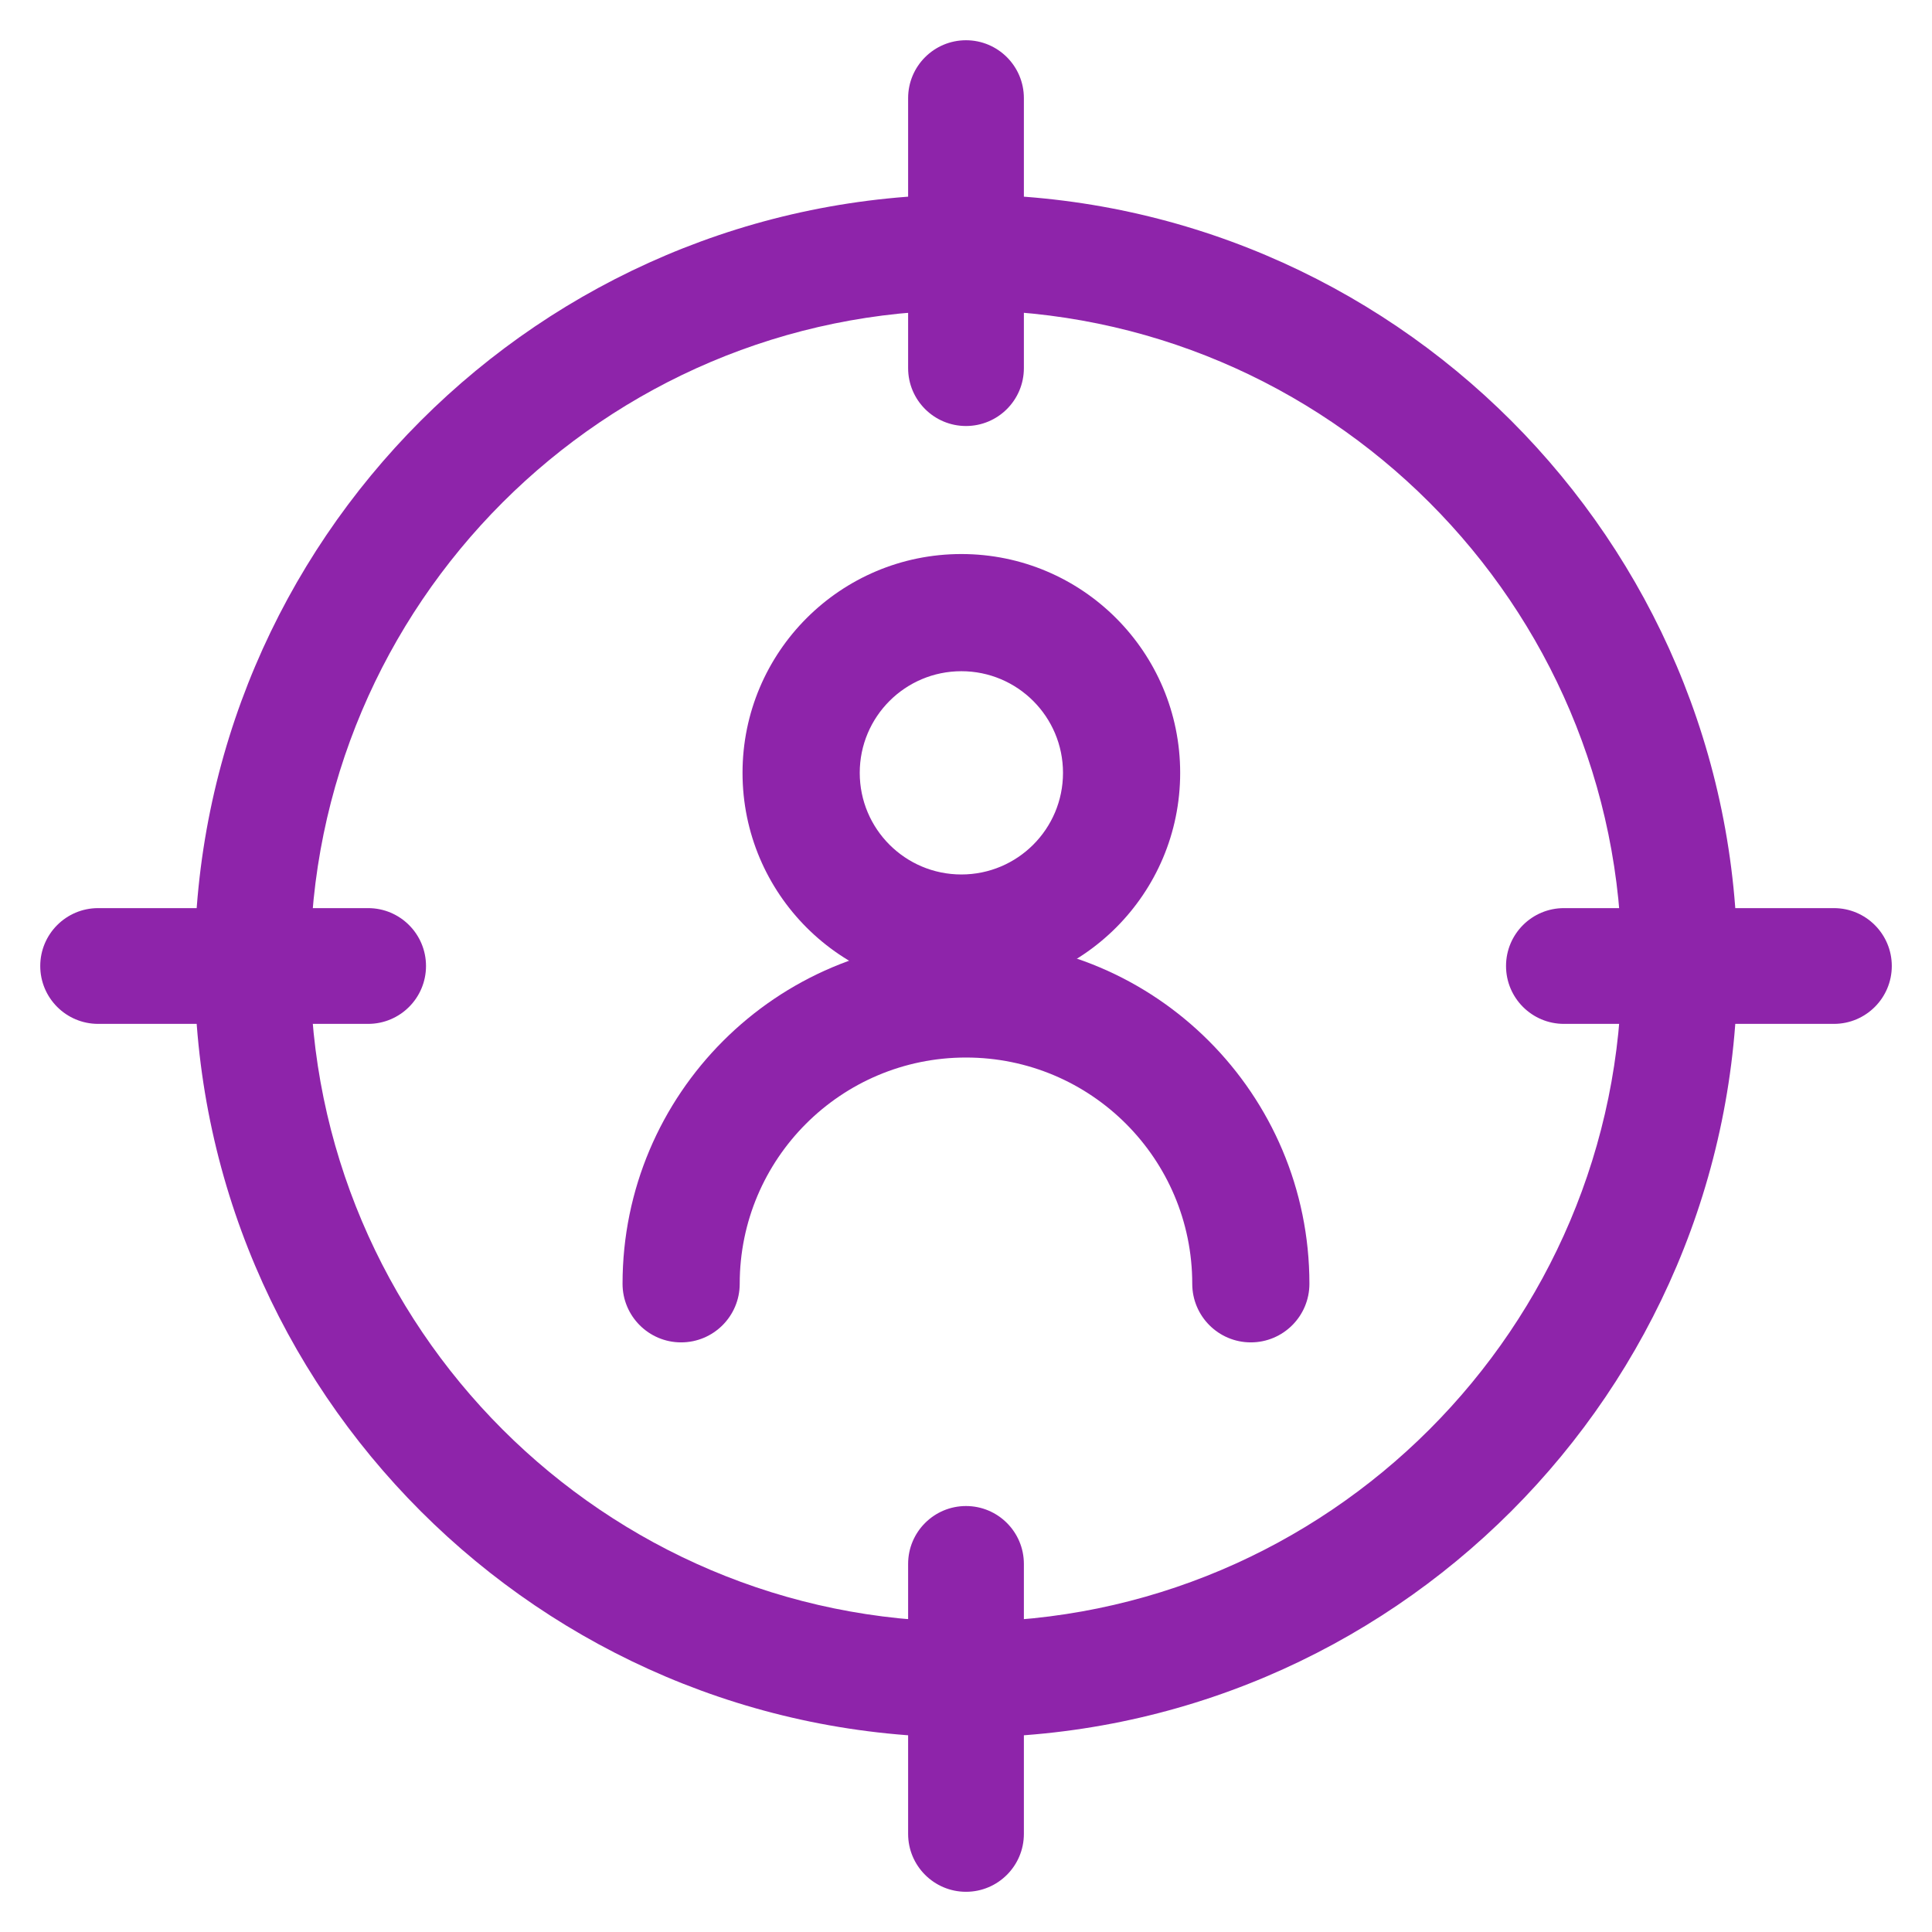 <svg width="48" height="48" viewBox="0 0 48 48" fill="none" xmlns="http://www.w3.org/2000/svg">
<path d="M24 43.166C13.431 43.166 4.833 34.568 4.833 24C4.833 13.431 13.431 4.833 24 4.833C34.568 4.833 43.166 13.431 43.166 24C43.166 34.568 34.568 43.166 24 43.166ZM24 7.708C15.016 7.708 7.708 15.016 7.708 24C7.708 32.983 15.016 40.291 24 40.291C32.983 40.291 40.291 32.983 40.291 24C40.291 15.016 32.983 7.708 24 7.708Z" fill="#8E24AA"/>
<path fill-rule="evenodd" clip-rule="evenodd" d="M23.885 16.676C22.49 16.676 21.36 17.806 21.36 19.201C21.36 20.596 22.49 21.726 23.885 21.726C25.279 21.726 26.41 20.596 26.41 19.201C26.41 17.806 25.279 16.676 23.885 16.676ZM18.448 19.201C18.448 16.199 20.882 13.765 23.885 13.765C26.887 13.765 29.321 16.199 29.321 19.201C29.321 22.204 26.887 24.638 23.885 24.638C20.882 24.638 18.448 22.204 18.448 19.201Z" fill="#8E24AA"/>
<path fill-rule="evenodd" clip-rule="evenodd" d="M15.467 31.895C15.467 27.183 19.287 23.362 23.999 23.362C28.712 23.362 32.532 27.183 32.532 31.895C32.532 32.699 31.88 33.351 31.076 33.351C30.273 33.351 29.621 32.699 29.621 31.895C29.621 28.79 27.104 26.274 23.999 26.274C20.895 26.274 18.378 28.79 18.378 31.895C18.378 32.699 17.726 33.351 16.922 33.351C16.119 33.351 15.467 32.699 15.467 31.895Z" fill="#8E24AA"/>
<path d="M24 10.584C23.206 10.584 22.562 9.94 22.562 9.146V2.438C22.562 1.644 23.206 1 24 1C24.794 1 25.438 1.644 25.438 2.438V9.146C25.438 9.94 24.794 10.584 24 10.584Z" fill="#8E24AA"/>
<path d="M24 47.001C23.206 47.001 22.562 46.356 22.562 45.563V38.855C22.562 38.061 23.206 37.417 24 37.417C24.794 37.417 25.438 38.061 25.438 38.855V45.563C25.438 46.356 24.794 47.001 24 47.001Z" fill="#8E24AA"/>
<path d="M9.146 25.438H2.438C1.644 25.438 1 24.794 1 24C1 23.206 1.644 22.562 2.438 22.562H9.146C9.94 22.562 10.584 23.206 10.584 24C10.584 24.794 9.94 25.438 9.146 25.438Z" fill="#8E24AA"/>
<path d="M45.563 25.438H38.855C38.061 25.438 37.417 24.794 37.417 24C37.417 23.206 38.061 22.562 38.855 22.562H45.563C46.356 22.562 47.001 23.206 47.001 24C47.001 24.794 46.356 25.438 45.563 25.438Z" fill="#8E24AA"/>
</svg>
